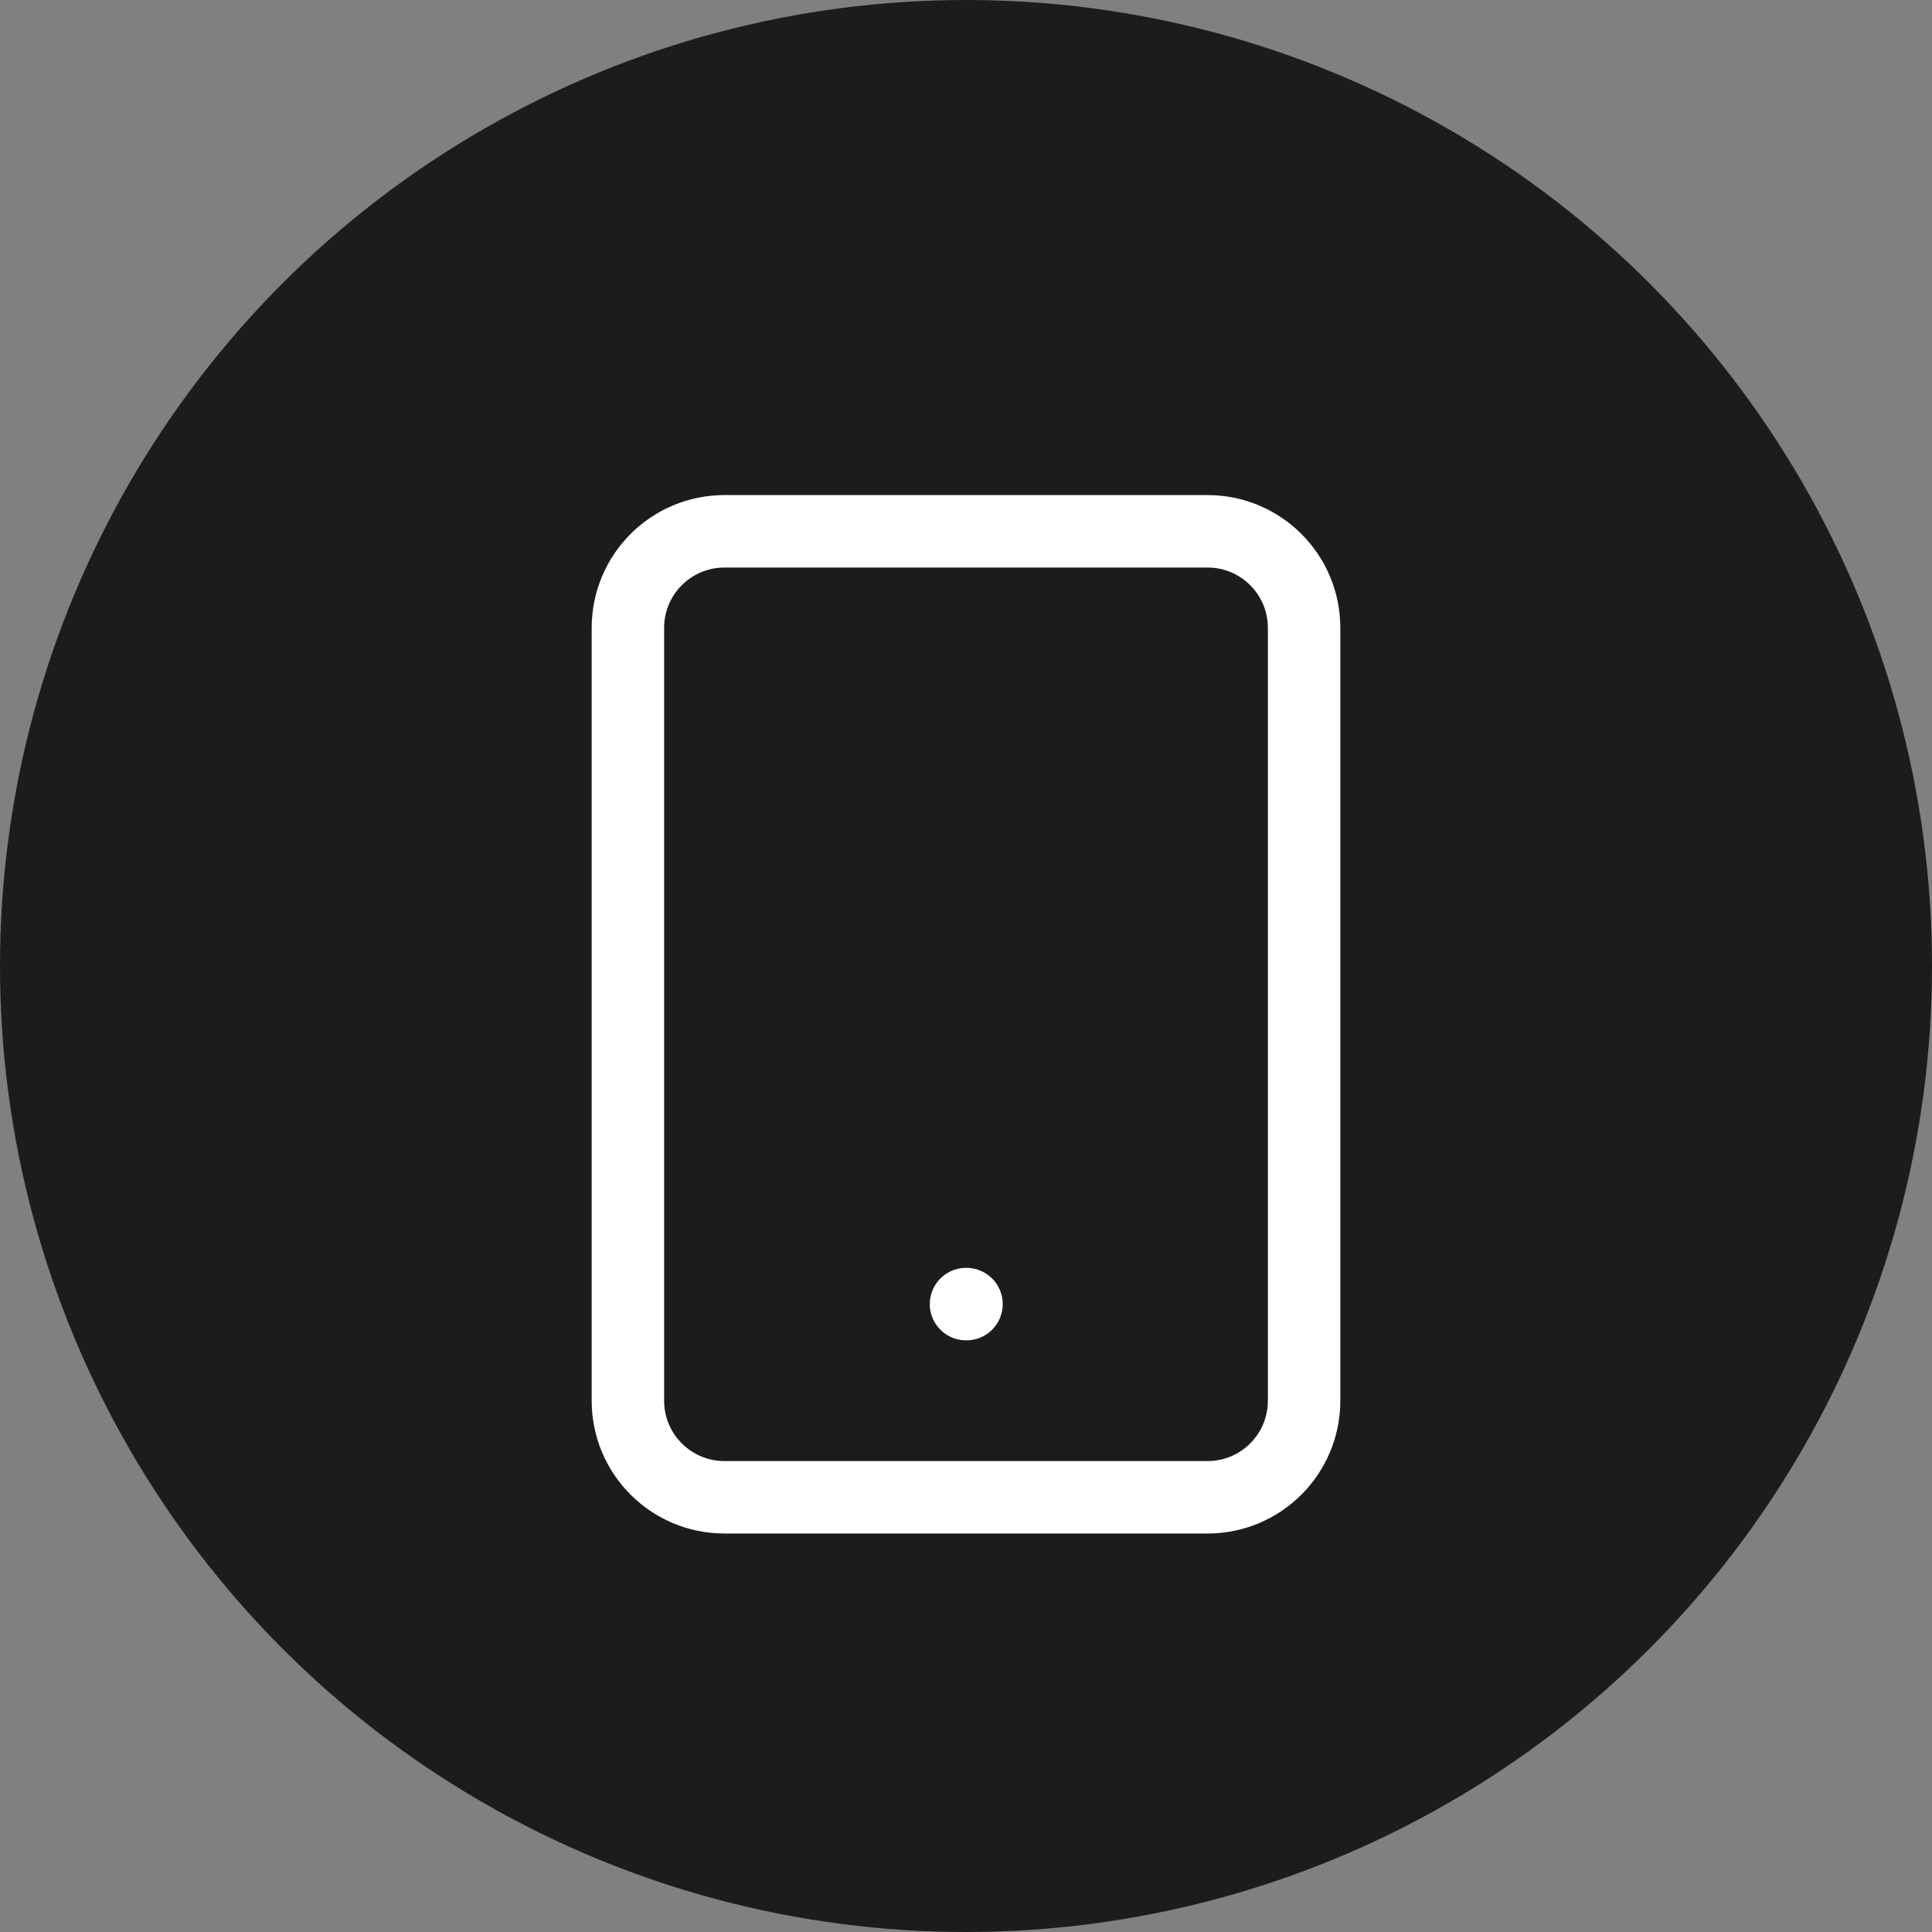 <svg width="40" height="40" viewBox="0 0 40 40" fill="none" xmlns="http://www.w3.org/2000/svg">
<rect x="0" y="0" width="40" height="40" fill="#808080" stroke="none"/>
<circle cx="20" cy="20" r="20" fill="#1C1C1C"/>
<path d="M25 11H15C13.895 11 13 11.895 13 13V29C13 30.105 13.895 31 15 31H25C26.105 31 27 30.105 27 29V13C27 11.895 26.105 11 25 11Z" stroke="white" stroke-width="1.5" stroke-linecap="round" stroke-linejoin="round"/>
<path d="M20 27H20.01" stroke="white" stroke-width="1.5" stroke-linecap="round" stroke-linejoin="round"/>
</svg>
